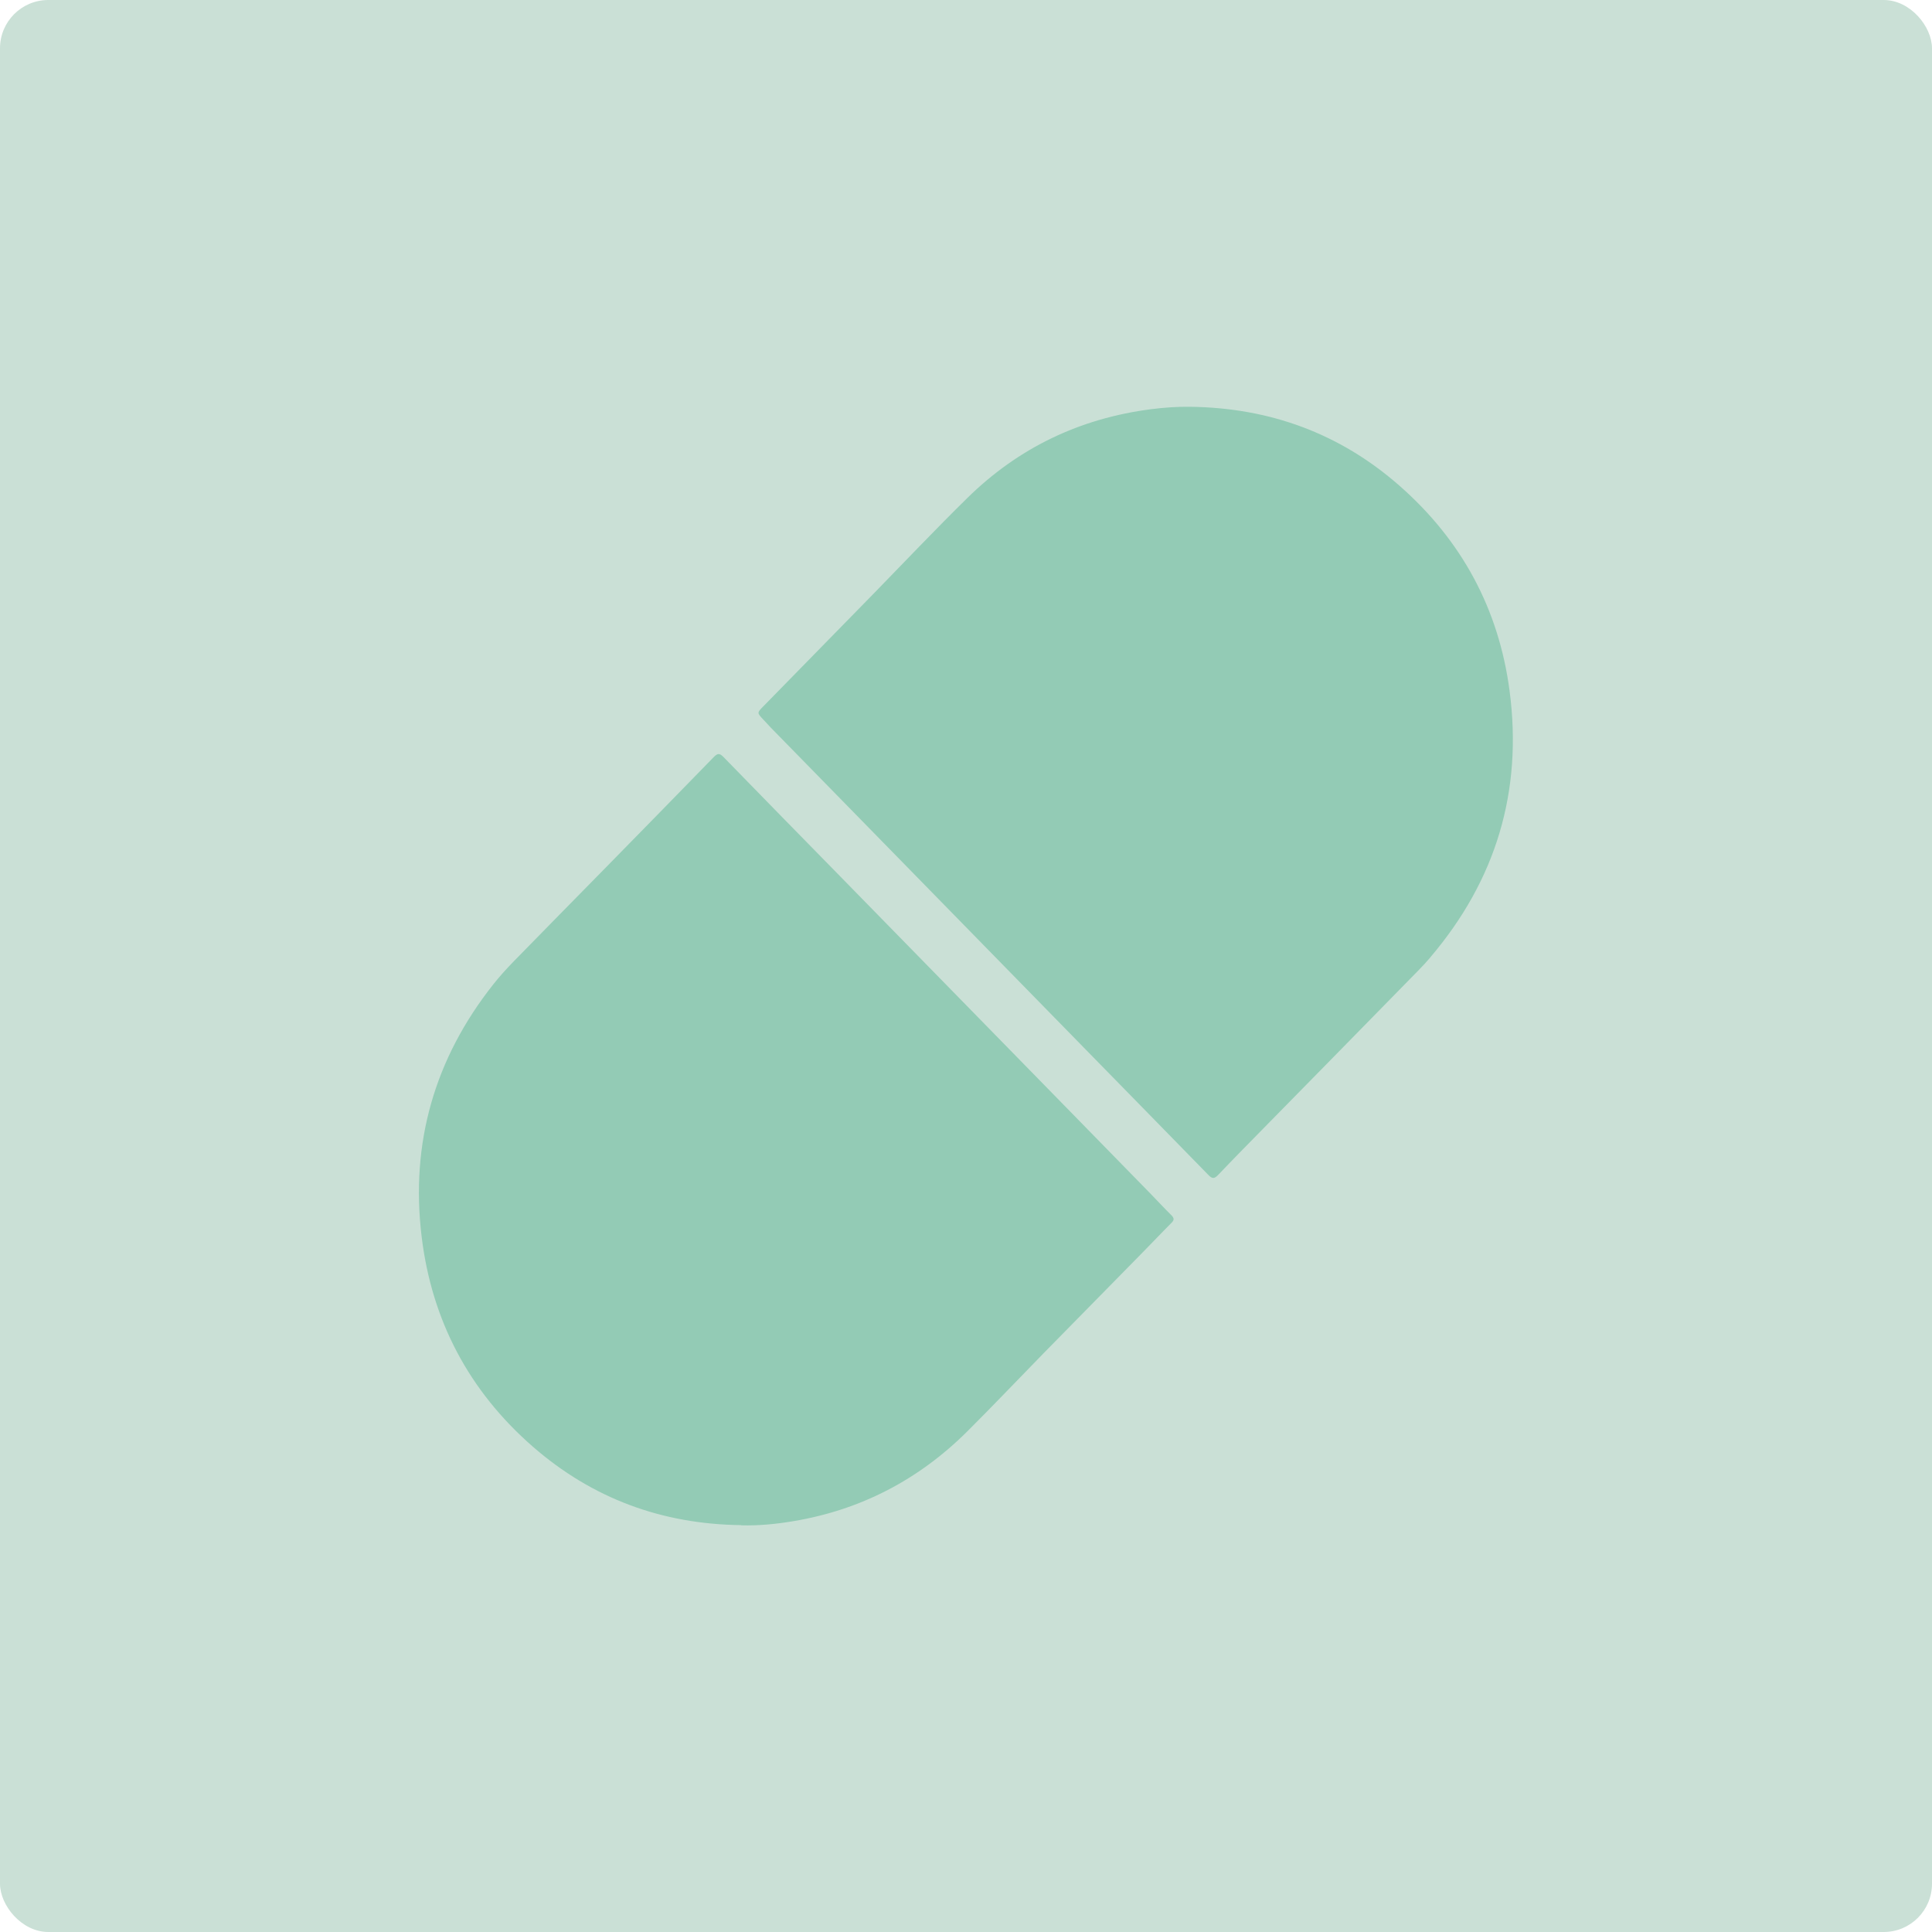 <?xml version="1.0" encoding="UTF-8"?><svg id="Layer_1" xmlns="http://www.w3.org/2000/svg" viewBox="0 0 200 200"><defs><style>.cls-1{fill:#93cbb5;}.cls-2{fill:#cae0d6;}</style></defs><rect class="cls-2" width="200" height="200" rx="5" ry="5"/><g><path class="cls-1" d="M76.7,157.88c-8.17-.1-15.38-2.75-21.55-8.13-6.6-5.76-10.45-13.05-11.5-21.72-1.18-9.69,1.33-18.43,7.4-26.11,.67-.85,1.4-1.65,2.15-2.42,3.12-3.2,6.26-6.38,9.39-9.57,3.77-3.85,7.54-7.69,11.29-11.55,.39-.4,.6-.44,1.01-.02,3.95,4.07,7.93,8.11,11.89,12.16,3.58,3.66,7.16,7.32,10.74,10.98,3.72,3.81,7.45,7.61,11.17,11.42,3.48,3.56,6.96,7.12,10.44,10.68,.71,.73,1.4,1.48,2.13,2.2,.3,.3,.31,.5,0,.8-1.05,1.05-2.07,2.14-3.12,3.2-3.37,3.44-6.75,6.86-10.12,10.3-2.64,2.7-5.24,5.44-7.91,8.1-5.01,4.98-11,8.1-17.97,9.27-1.79,.3-3.6,.48-5.43,.43Z"/><path class="cls-1" d="M148.06,99.12c-.74,.87-1.56,1.67-2.36,2.49-4.95,5.06-9.91,10.11-14.87,15.16-1.59,1.62-3.18,3.23-4.74,4.87-.4,.42-.63,.38-1.01-.02-4.3-4.41-8.62-8.81-12.92-13.21-3.42-3.5-6.85-7-10.27-10.5-3.75-3.84-7.5-7.67-11.26-11.51-3.61-3.69-7.22-7.38-10.83-11.07-.27-.28-.52-.57-.79-.85-.65-.69-.65-.69,0-1.35,3.81-3.89,7.62-7.79,11.43-11.68,3.22-3.3,6.39-6.65,9.68-9.88,5.29-5.21,11.66-8.26,19.04-9.21,1.34-.17,2.68-.27,4.03-.25,8.21,.1,15.48,2.73,21.67,8.16,6.44,5.65,10.29,12.75,11.41,21.24,1.37,10.4-1.41,19.62-8.22,27.61Z"/></g></svg>